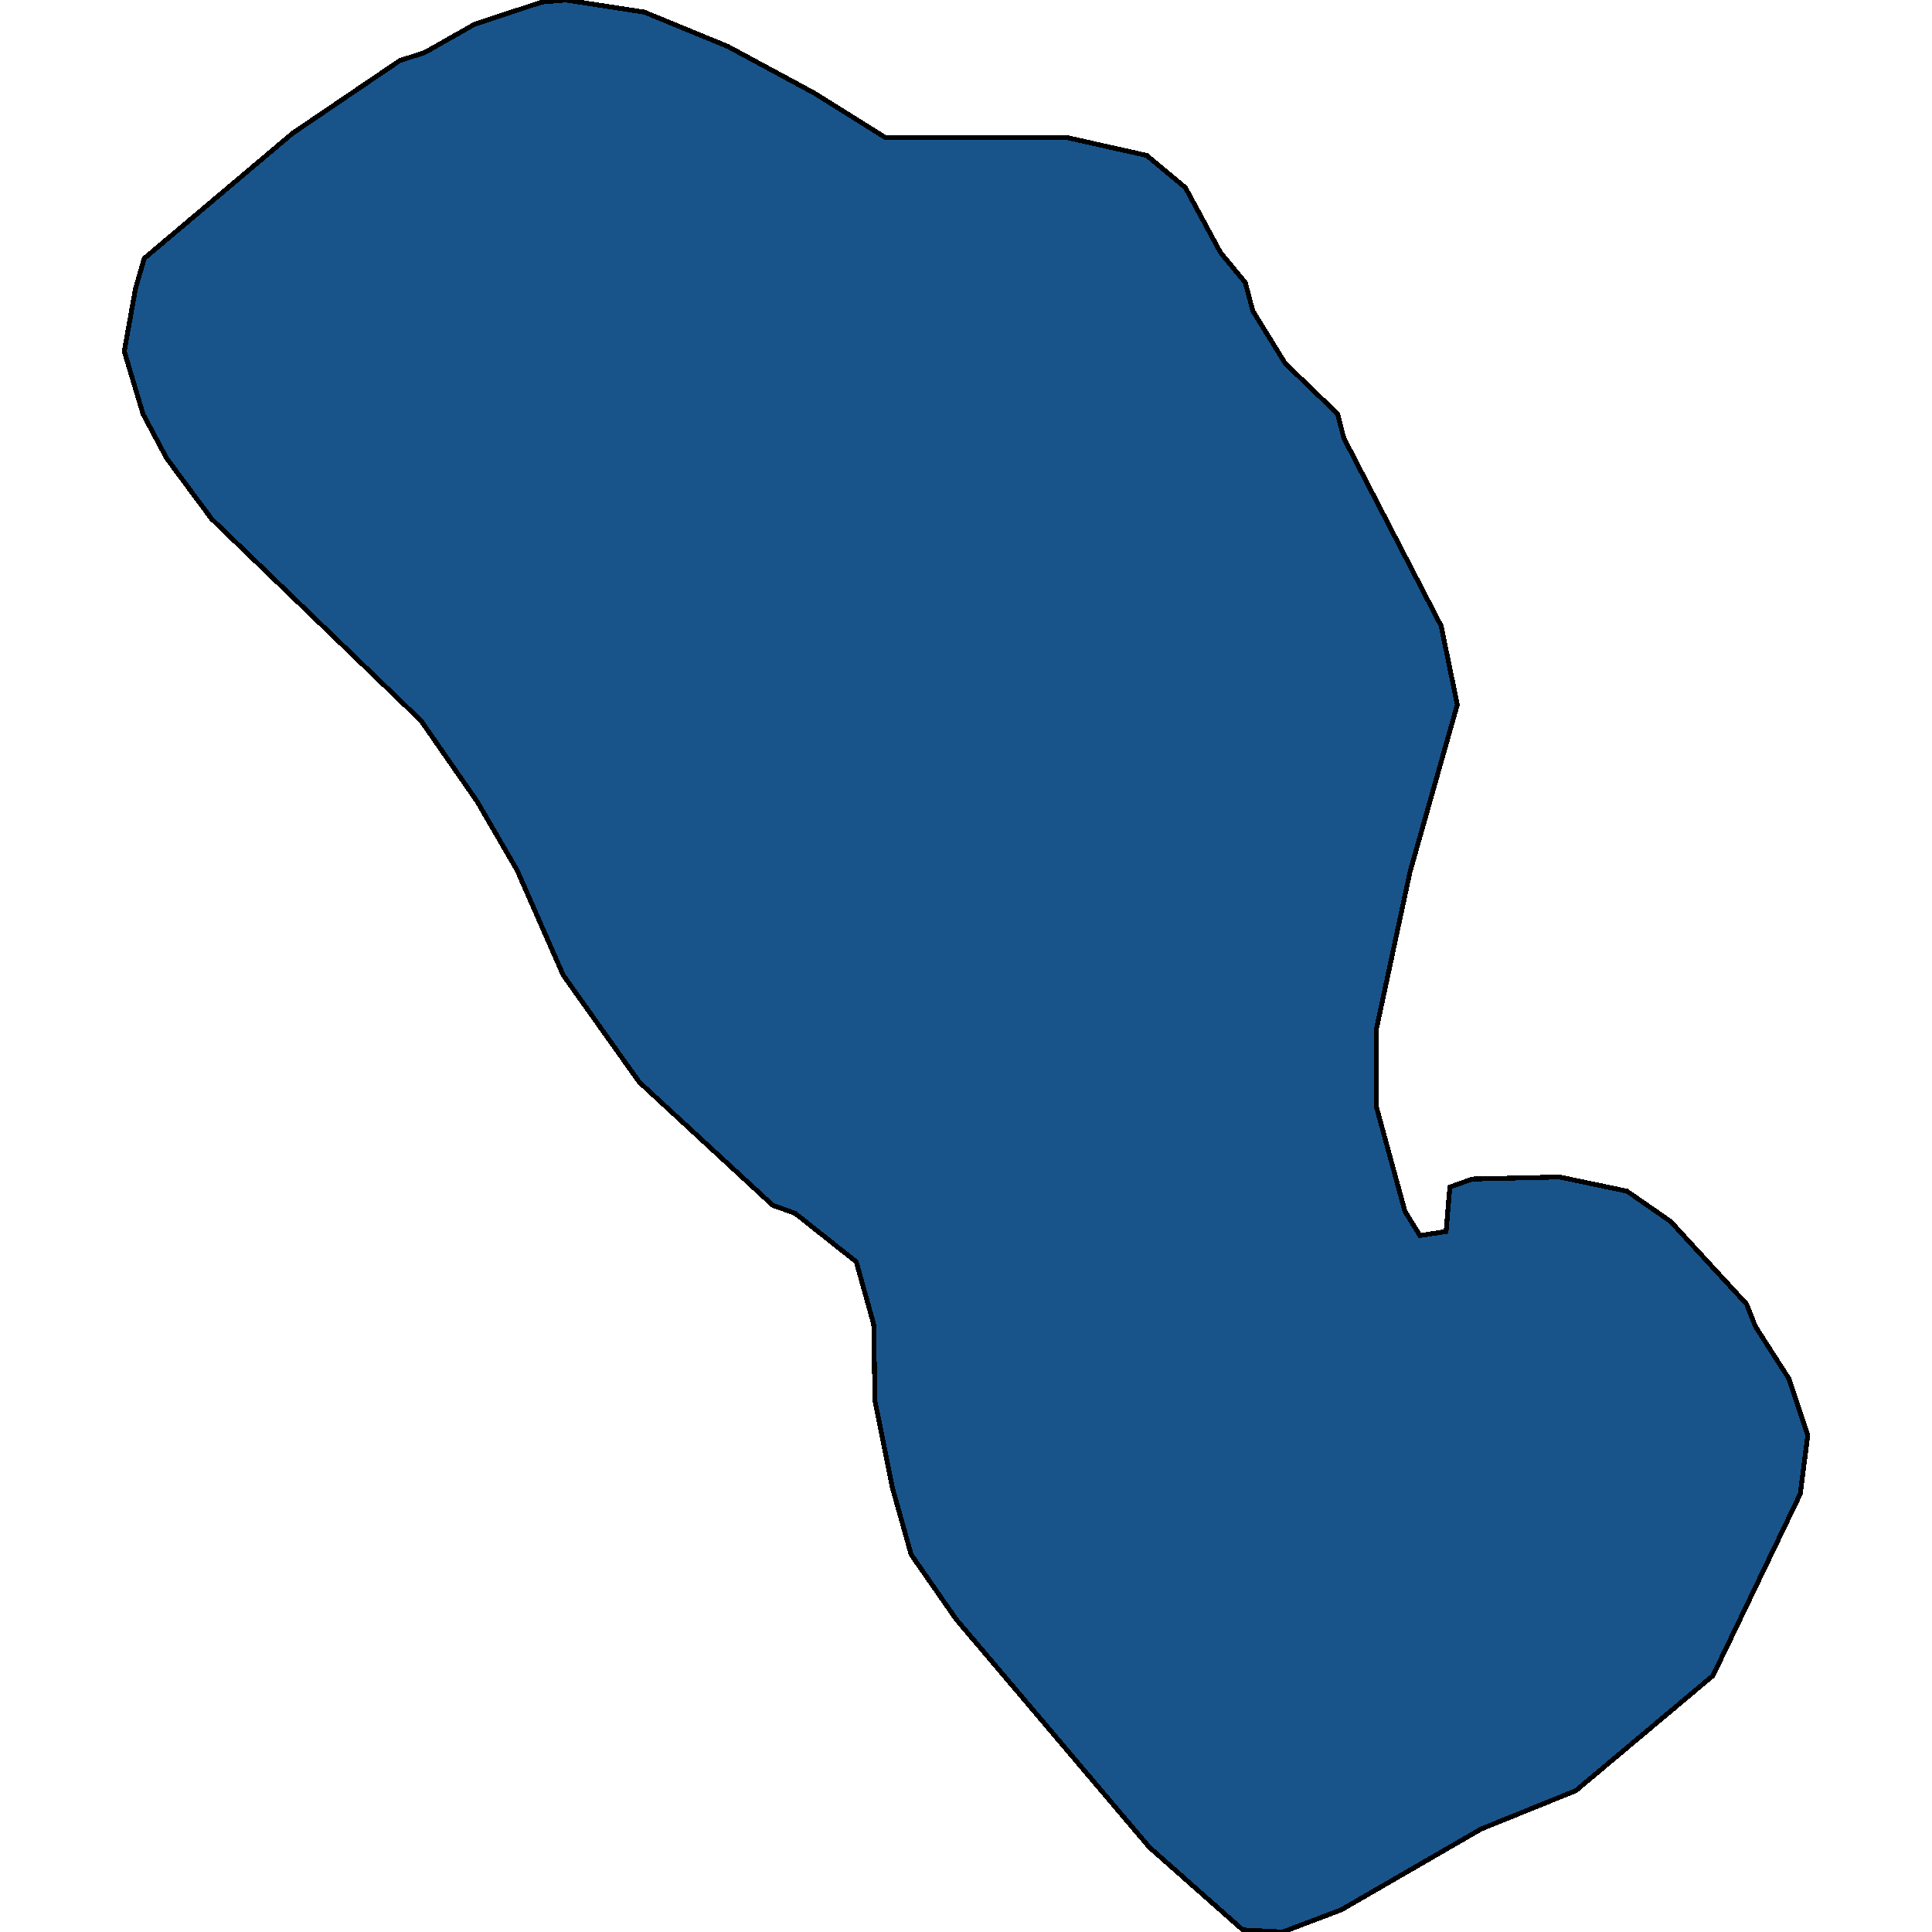 <svg xmlns="http://www.w3.org/2000/svg" width="400" height="400"><path style="stroke: black; fill: #18548a; shape-rendering: crispEdges; stroke-width: 1px;" d="M168.502,19.229L183.218,28.425L220.655,28.425L237.436,32.187L245.44,38.875L252.669,52.251L257.833,58.522L259.382,64.374L266.095,75.242L276.938,85.692L278.229,90.708L298.367,129.581L301.724,145.882L291.913,180.575L284.942,213.177L284.942,229.06L290.88,250.794L293.978,255.809L299.4,254.973L300.175,245.778L304.822,244.106L322.895,243.688L336.837,246.614L345.873,252.883L361.622,270.02L363.429,274.617L370.4,285.484L374.273,297.187L372.724,309.307L354.651,346.922L326.251,370.745L306.629,378.686L277.713,395.403L265.578,400L257.316,399.582L237.953,382.447L197.935,335.22L188.64,321.846L184.767,308.054L181.153,290.082L180.895,274.199L177.28,261.243L164.629,251.212L159.982,249.54L132.356,224.044L116.607,201.892L107.054,180.157L98.793,165.946L87.174,149.226L43.8,107.427L34.505,94.888L29.6,85.692L25.727,72.734L28.051,59.776L29.858,53.505L60.582,27.589L82.785,12.54L87.949,10.868L98.276,5.016L112.218,0.418L117.124,0L133.389,2.508L150.687,9.614Z"></path></svg>